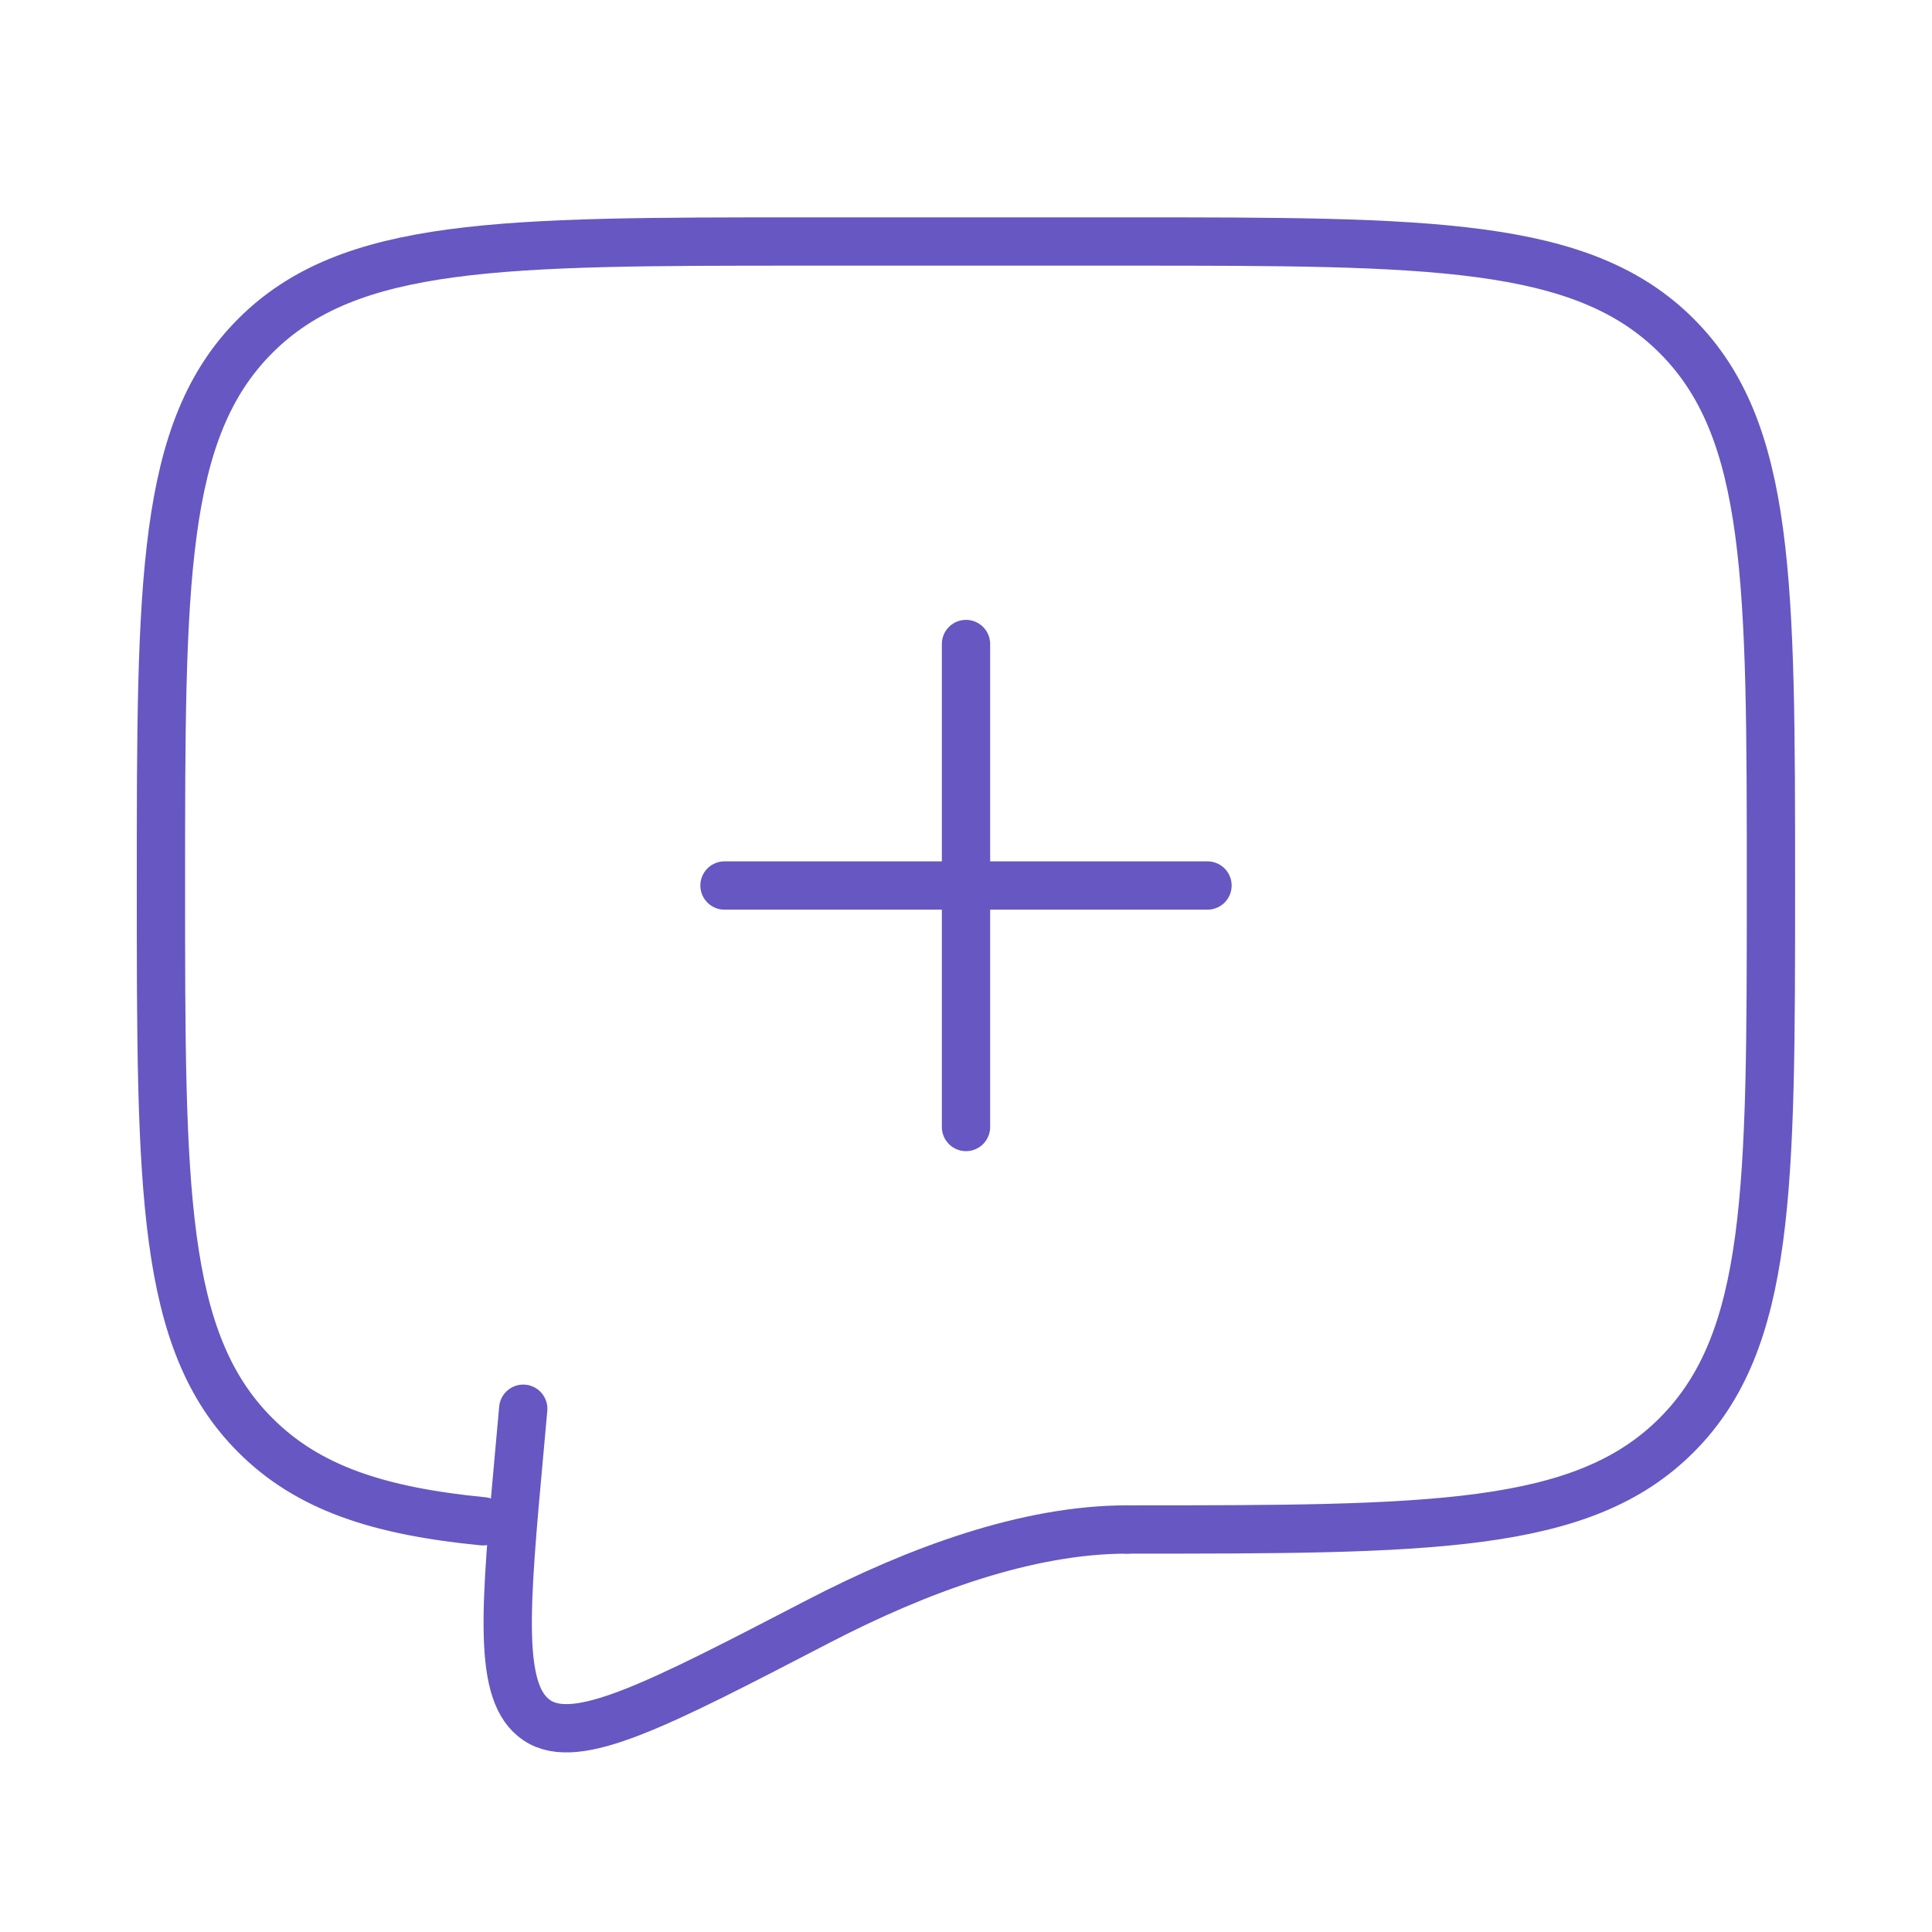 <svg width="80" height="80" viewBox="0 0 80 80" fill="none" xmlns="http://www.w3.org/2000/svg">
<path d="M40 26.667V36.667M40 36.667V46.667M40 36.667H50M40 36.667H30" stroke="#6657C2" stroke-width="2" stroke-linecap="round"/>
<path d="M46.664 63.333C59.234 63.333 65.521 63.333 69.424 59.427C73.327 55.52 73.331 49.237 73.331 36.667C73.331 24.097 73.331 17.81 69.424 13.907C65.517 10.003 59.234 10 46.664 10H33.331C20.761 10 14.474 10 10.571 13.907C6.667 17.813 6.664 24.097 6.664 36.667C6.664 49.237 6.664 55.523 10.571 59.427C12.747 61.607 15.664 62.57 19.997 62.993" stroke="#6657C2" stroke-width="2" stroke-linecap="round" stroke-linejoin="round"/>
<path d="M46.666 63.333C42.545 63.333 38.005 65 33.862 67.15C27.202 70.607 23.872 72.337 22.232 71.233C20.592 70.13 20.902 66.717 21.526 59.887L21.666 58.333" stroke="#6657C2" stroke-width="2" stroke-linecap="round"/>
</svg>
